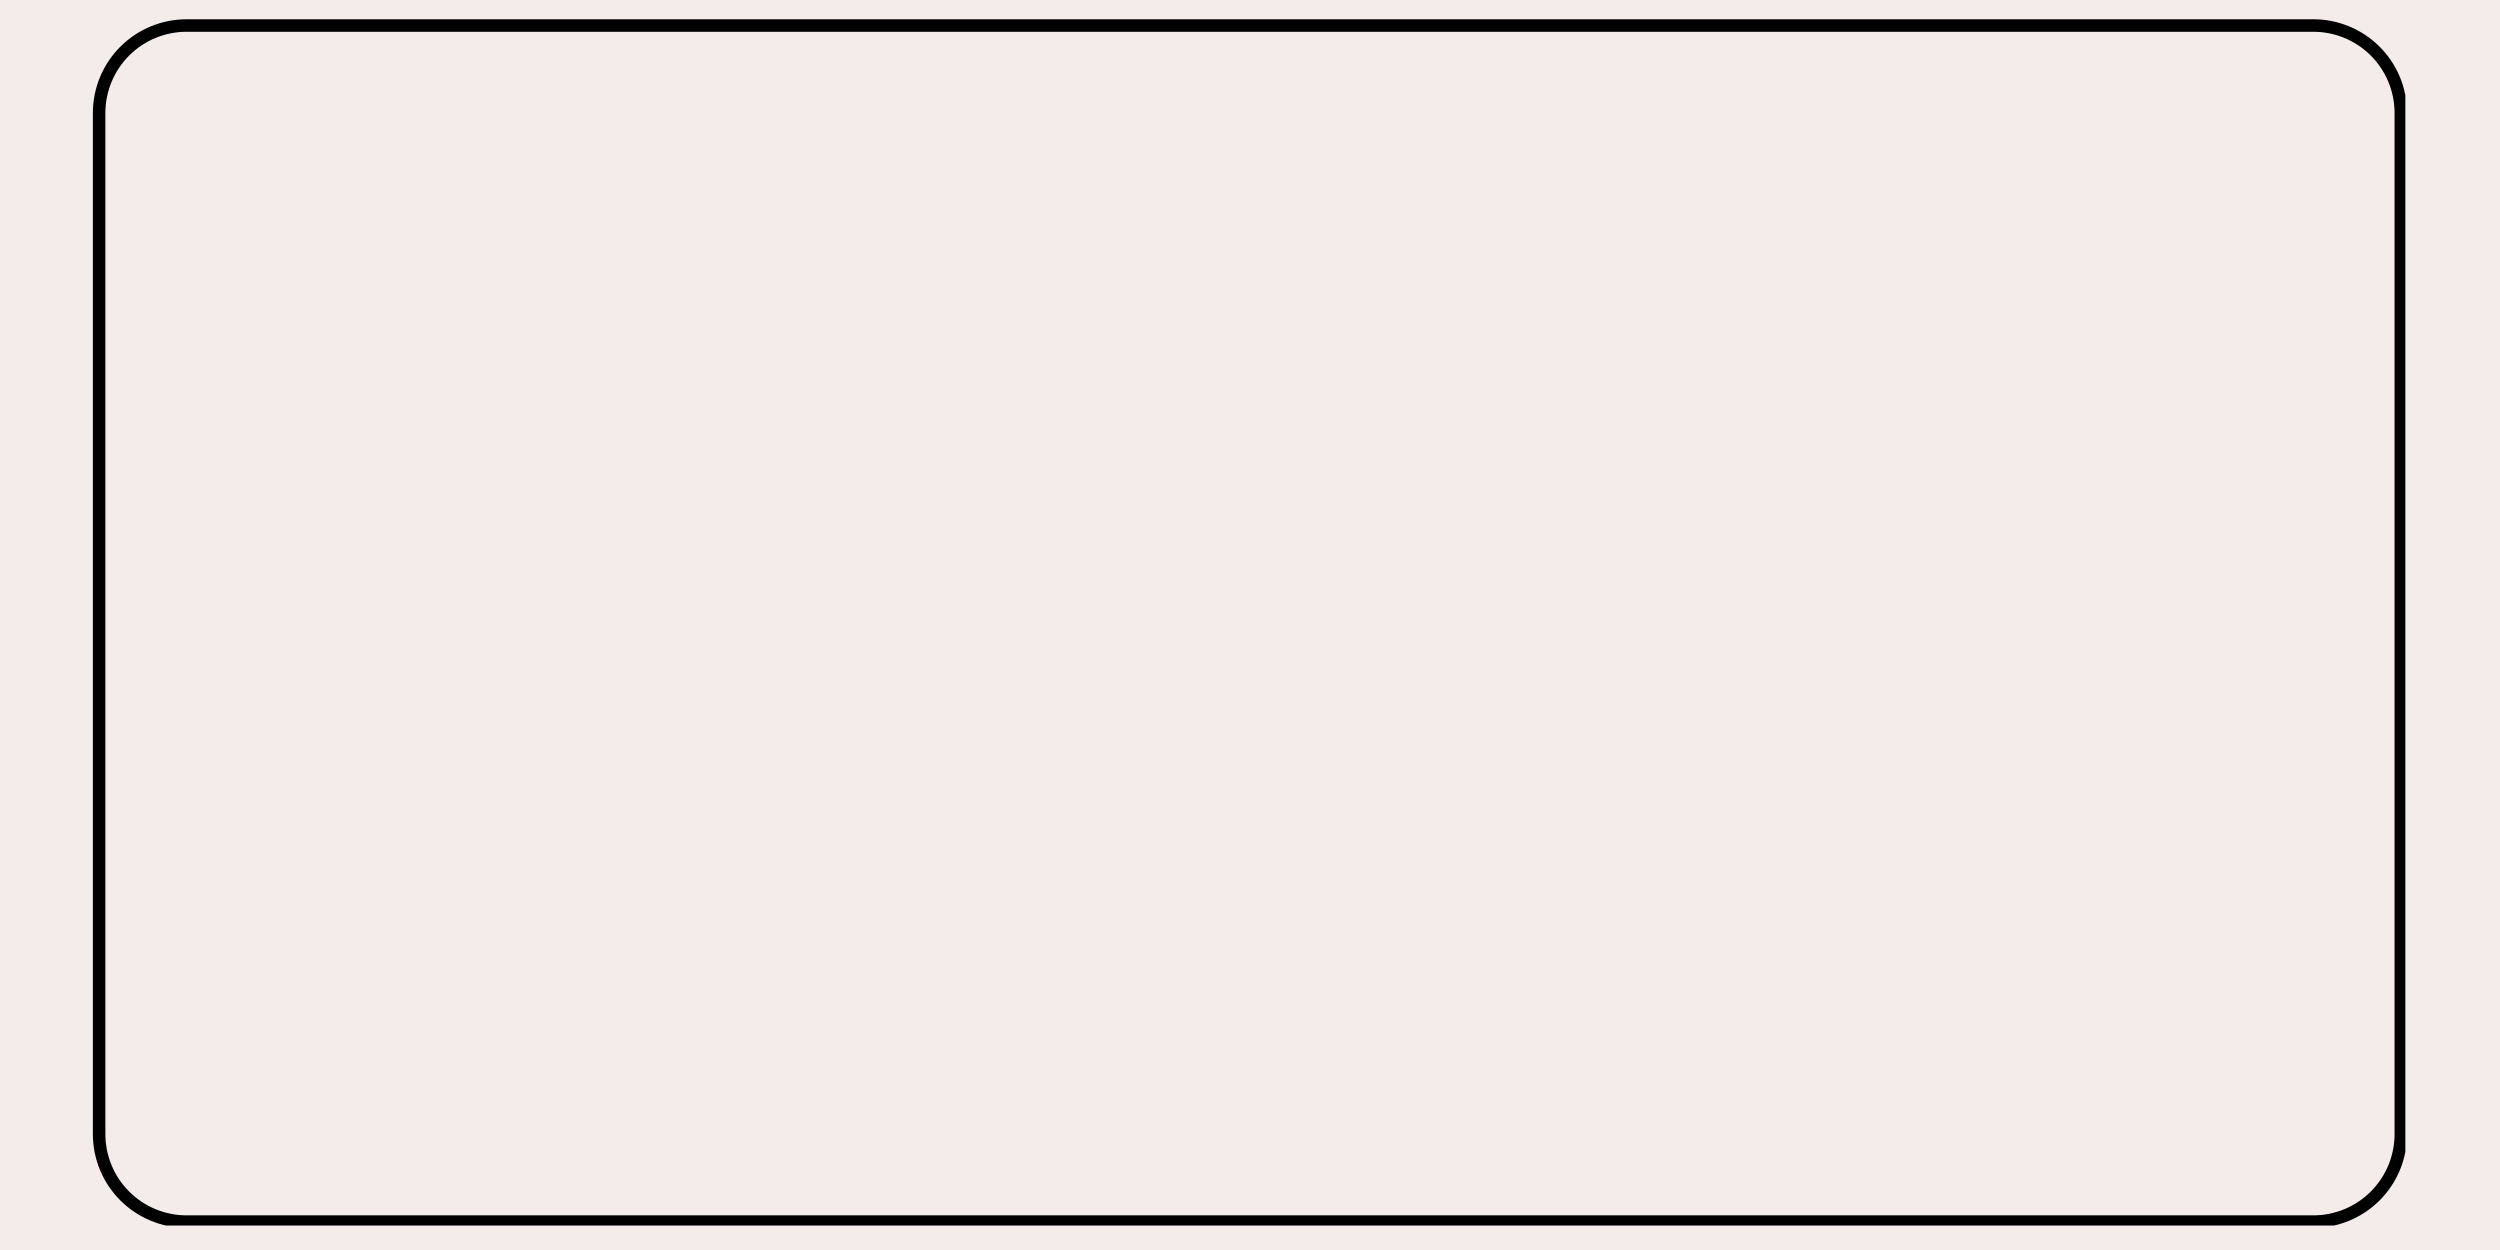 <svg xmlns="http://www.w3.org/2000/svg" xmlns:xlink="http://www.w3.org/1999/xlink" width="400" zoomAndPan="magnify" viewBox="0 0 300 150" height="200" preserveAspectRatio="xMidYMid meet" version="1.0"><defs><clipPath id="74cee18bd2"><path d="M 11.141 2.312 L 288.641 2.312 L 288.641 147.062 L 11.141 147.062 Z M 11.141 2.312" clip-rule="nonzero"></path></clipPath><clipPath id="cce1e707fa"><path d="M 22.395 2.312 L 277.598 2.312 C 280.582 2.312 283.445 3.496 285.555 5.605 C 287.664 7.715 288.848 10.578 288.848 13.562 L 288.848 136.094 C 288.848 139.078 287.664 141.938 285.555 144.047 C 283.445 146.156 280.582 147.344 277.598 147.344 L 22.395 147.344 C 19.41 147.344 16.547 146.156 14.438 144.047 C 12.328 141.938 11.145 139.078 11.145 136.094 L 11.145 13.562 C 11.145 10.578 12.328 7.715 14.438 5.605 C 16.547 3.496 19.41 2.312 22.395 2.312 Z M 22.395 2.312" clip-rule="nonzero"></path></clipPath></defs><rect x="-30" width="360" fill="#ffffff" y="-15" height="180" fill-opacity="1"></rect><rect x="-30" width="360" fill="#f3ecea" y="-15" height="180" fill-opacity="1"></rect><g clip-path="url(#74cee18bd2)"><g clip-path="url(#cce1e707fa)"><path stroke-linecap="butt" transform="matrix(0.75, 0, 0, 0.75, 11.144, 2.311)" fill="none" stroke-linejoin="miter" d="M 15.001 0.002 L 355.272 0.002 C 359.251 0.002 363.069 1.58 365.881 4.392 C 368.694 7.205 370.272 11.023 370.272 15.002 L 370.272 178.377 C 370.272 182.356 368.694 186.168 365.881 188.981 C 363.069 191.793 359.251 193.377 355.272 193.377 L 15.001 193.377 C 11.022 193.377 7.204 191.793 4.392 188.981 C 1.579 186.168 0.001 182.356 0.001 178.377 L 0.001 15.002 C 0.001 11.023 1.579 7.205 4.392 4.392 C 7.204 1.58 11.022 0.002 15.001 0.002 Z M 15.001 0.002" stroke="#000000" stroke-width="4" stroke-opacity="1" stroke-miterlimit="4"></path></g></g></svg>